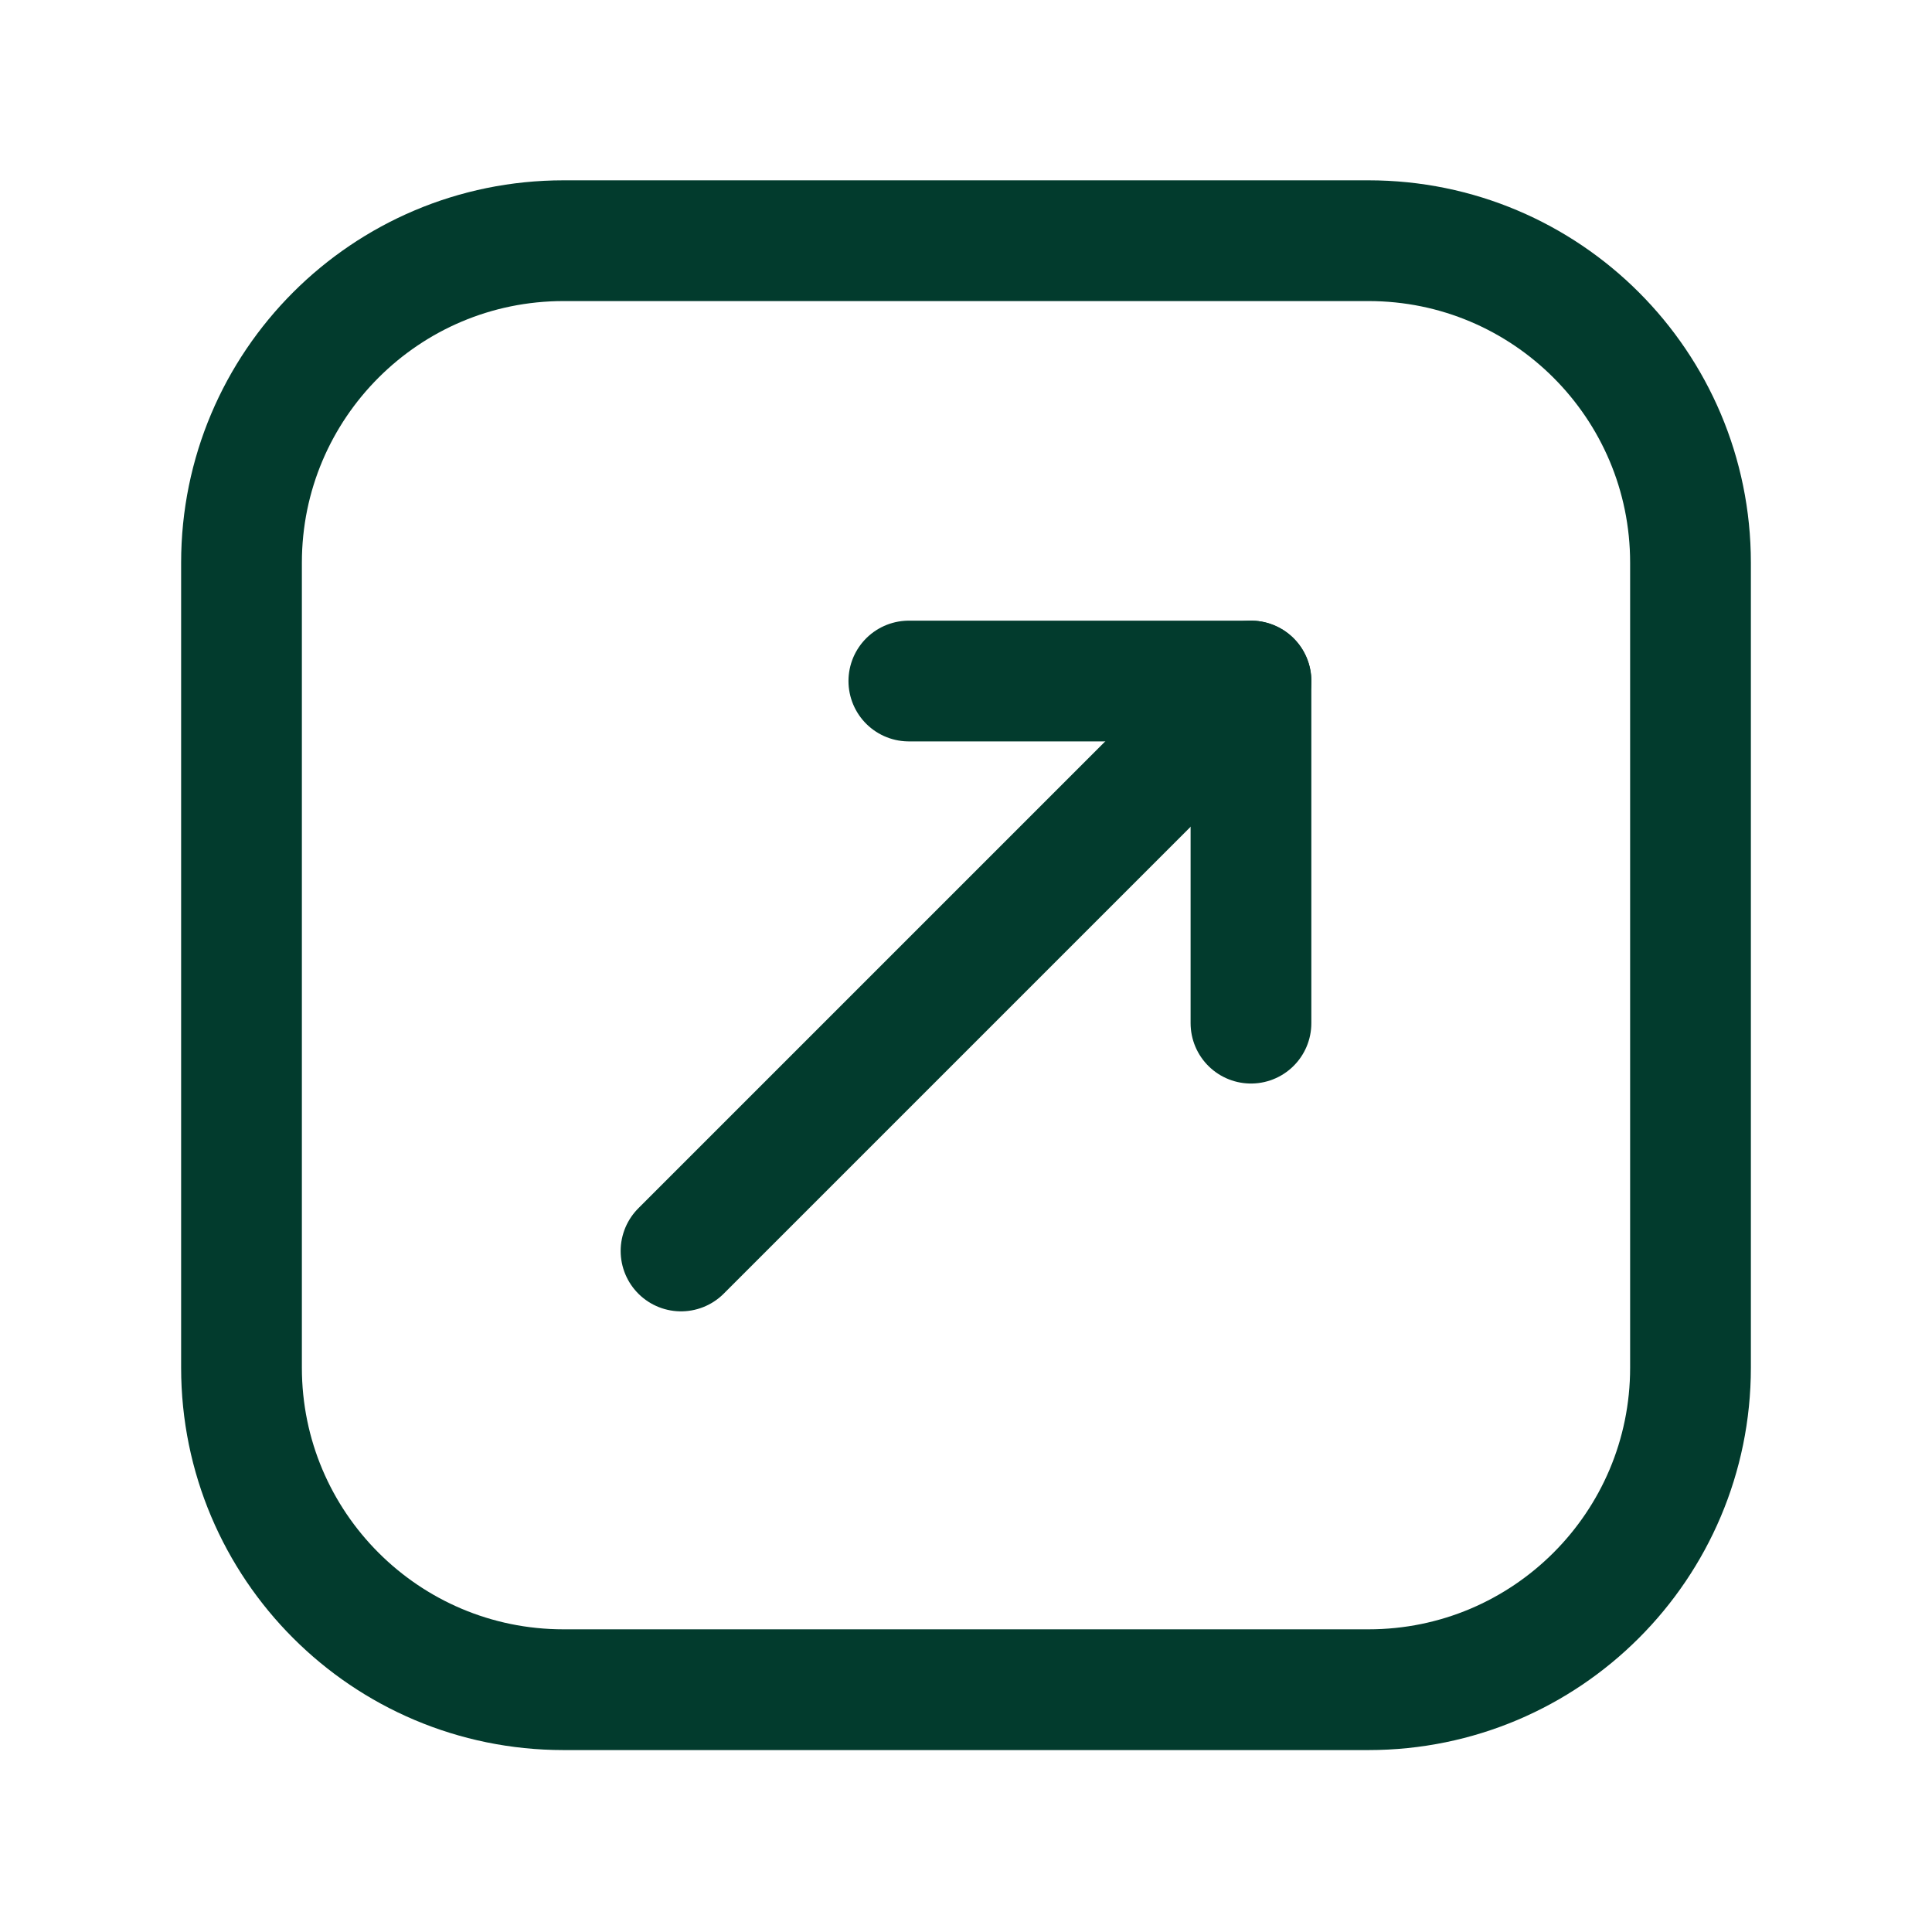 <svg width="24" height="24" viewBox="0 0 24 24" fill="none" xmlns="http://www.w3.org/2000/svg">
<path d="M21 16.99V6.99C21 4.781 19.209 2.99 17 2.99L7 2.99C4.791 2.99 3 4.781 3 6.99V16.99C3 19.199 4.791 20.99 7 20.99H17C19.209 20.99 21 19.199 21 16.99Z" stroke="#023B2D" stroke-width="1.5" stroke-linecap="round" stroke-linejoin="round"/>
<path d="M15.54 8.46L8.46 15.54" stroke="#023B2D" stroke-width="1.5" stroke-linecap="round" stroke-linejoin="round"/>
<path d="M11.29 8.46H15.54V12.71" stroke="#023B2D" stroke-width="1.5" stroke-linecap="round" stroke-linejoin="round"/>
</svg>
